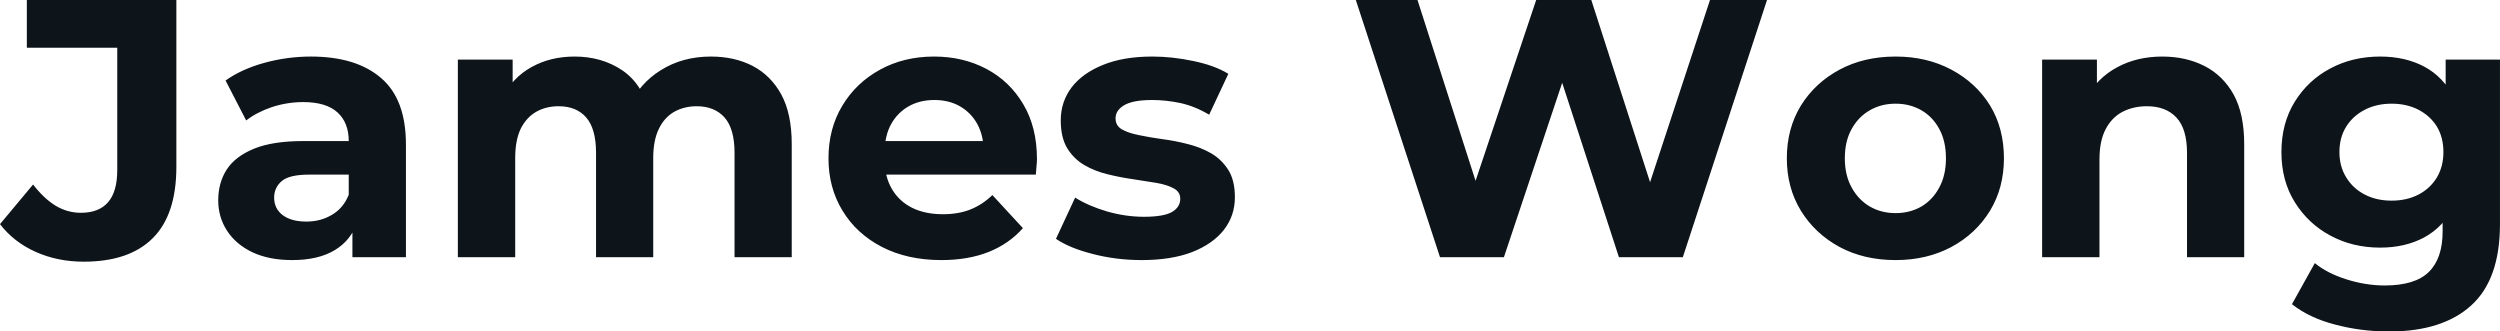 <svg fill="#0d141a" viewBox="0 0 156.492 20.746" height="100%" width="100%" xmlns="http://www.w3.org/2000/svg"><path preserveAspectRatio="none" d="M5.24 16.38L5.24 16.38Q3.61 16.38 2.24 15.77Q0.87 15.16 0 14.03L0 14.03L2.07 11.55Q2.74 12.42 3.47 12.87Q4.21 13.32 5.06 13.32L5.06 13.32Q7.34 13.32 7.34 10.65L7.34 10.65L7.34 2.99L1.68 2.99L1.68 0L11.04 0L11.04 10.44Q11.04 13.43 9.57 14.90Q8.10 16.38 5.24 16.38ZM25.41 16.10L22.06 16.10L22.06 13.69L21.83 13.16L21.83 8.83Q21.83 7.68 21.13 7.04Q20.42 6.39 18.98 6.39L18.98 6.39Q17.99 6.39 17.03 6.70Q16.08 7.02 15.41 7.54L15.41 7.54L14.12 5.04Q15.13 4.32 16.56 3.93Q17.99 3.54 19.46 3.54L19.46 3.54Q22.29 3.54 23.85 4.88Q25.41 6.21 25.41 9.04L25.41 9.04L25.41 16.10ZM18.29 16.28L18.29 16.28Q16.84 16.28 15.80 15.79Q14.77 15.30 14.21 14.44Q13.66 13.59 13.66 12.54L13.66 12.54Q13.66 11.43 14.20 10.60Q14.74 9.78 15.92 9.30Q17.09 8.83 18.98 8.83L18.98 8.83L22.26 8.83L22.26 10.93L19.37 10.93Q18.10 10.93 17.63 11.34Q17.16 11.75 17.16 12.37L17.16 12.37Q17.16 13.06 17.70 13.47Q18.24 13.87 19.18 13.87L19.18 13.87Q20.08 13.87 20.79 13.44Q21.50 13.02 21.83 12.19L21.83 12.19L22.38 13.85Q21.99 15.04 20.95 15.66Q19.92 16.28 18.29 16.28ZM44.50 3.54L44.50 3.54Q45.98 3.54 47.12 4.13Q48.25 4.72 48.91 5.92Q49.56 7.13 49.56 9.02L49.56 9.02L49.56 16.10L45.98 16.10L45.98 9.57Q45.98 8.07 45.36 7.36Q44.73 6.65 43.61 6.65L43.61 6.65Q42.83 6.65 42.20 7.00Q41.58 7.36 41.24 8.07Q40.89 8.79 40.89 9.89L40.89 9.89L40.89 16.10L37.31 16.10L37.31 9.57Q37.31 8.07 36.70 7.36Q36.09 6.65 34.96 6.65L34.96 6.65Q34.18 6.65 33.56 7.00Q32.94 7.36 32.59 8.07Q32.25 8.79 32.25 9.89L32.25 9.89L32.25 16.10L28.66 16.10L28.66 3.73L32.09 3.73L32.09 7.11L31.44 6.12Q32.09 4.85 33.27 4.20Q34.45 3.54 35.97 3.54L35.97 3.54Q37.67 3.54 38.95 4.40Q40.23 5.27 40.64 7.04L40.64 7.04L39.38 6.69Q40.00 5.24 41.37 4.39Q42.73 3.54 44.50 3.54ZM58.93 16.28L58.93 16.28Q56.81 16.28 55.21 15.46Q53.61 14.63 52.74 13.19Q51.86 11.75 51.86 9.91L51.86 9.91Q51.86 8.05 52.73 6.61Q53.59 5.18 55.09 4.36Q56.58 3.54 58.47 3.54L58.47 3.54Q60.28 3.54 61.74 4.31Q63.20 5.08 64.05 6.52Q64.91 7.96 64.91 9.96L64.91 9.96Q64.91 10.17 64.88 10.43Q64.86 10.70 64.84 10.93L64.84 10.93L54.79 10.93L54.79 8.83L62.95 8.83L61.57 9.45Q61.57 8.49 61.18 7.77Q60.79 7.06 60.10 6.66Q59.41 6.26 58.49 6.26L58.49 6.26Q57.57 6.26 56.87 6.66Q56.17 7.06 55.77 7.79Q55.38 8.51 55.38 9.50L55.38 9.50L55.38 10.05Q55.38 11.06 55.83 11.83Q56.28 12.60 57.10 13.01Q57.91 13.41 59.02 13.41L59.02 13.41Q60.01 13.41 60.75 13.11Q61.50 12.81 62.12 12.21L62.12 12.21L64.03 14.28Q63.18 15.25 61.89 15.77Q60.60 16.28 58.93 16.28ZM71.46 16.28L71.46 16.28Q69.87 16.28 68.41 15.90Q66.95 15.53 66.10 14.95L66.10 14.95L67.30 12.37Q68.15 12.90 69.31 13.24Q70.47 13.57 71.60 13.57L71.60 13.57Q72.84 13.57 73.36 13.27Q73.88 12.97 73.88 12.44L73.88 12.44Q73.88 12.01 73.47 11.79Q73.07 11.57 72.40 11.45Q71.74 11.34 70.94 11.22Q70.15 11.11 69.34 10.91Q68.54 10.72 67.87 10.33Q67.21 9.94 66.80 9.27Q66.40 8.60 66.40 7.54L66.40 7.54Q66.40 6.37 67.08 5.47Q67.76 4.58 69.05 4.06Q70.33 3.54 72.13 3.54L72.13 3.54Q73.39 3.54 74.70 3.82Q76.02 4.09 76.89 4.62L76.89 4.62L75.69 7.18Q74.80 6.65 73.89 6.45Q72.98 6.26 72.13 6.26L72.13 6.26Q70.93 6.26 70.38 6.58Q69.83 6.90 69.83 7.41L69.83 7.41Q69.83 7.87 70.23 8.10Q70.63 8.33 71.30 8.46Q71.97 8.60 72.76 8.71Q73.55 8.81 74.36 9.02Q75.16 9.22 75.82 9.60Q76.47 9.98 76.89 10.64Q77.30 11.29 77.30 12.35L77.30 12.35Q77.30 13.50 76.61 14.39Q75.92 15.27 74.62 15.78Q73.32 16.28 71.46 16.28ZM94.14 16.10L90.14 16.10L84.87 0L88.73 0L93.31 14.26L91.38 14.26L96.16 0L99.61 0L104.21 14.26L102.35 14.26L107.04 0L110.61 0L105.34 16.10L101.34 16.10L97.27 3.59L98.32 3.59L94.14 16.10ZM118.66 16.28L118.66 16.28Q116.68 16.28 115.15 15.46Q113.62 14.63 112.73 13.19Q111.85 11.75 111.85 9.91L111.85 9.91Q111.85 8.05 112.73 6.61Q113.62 5.18 115.15 4.36Q116.68 3.54 118.66 3.54L118.66 3.54Q120.61 3.54 122.15 4.36Q123.69 5.18 124.57 6.60Q125.44 8.03 125.44 9.91L125.44 9.91Q125.44 11.75 124.57 13.19Q123.69 14.63 122.15 15.46Q120.61 16.28 118.66 16.28ZM118.66 13.34L118.66 13.34Q119.55 13.34 120.27 12.93Q120.98 12.51 121.39 11.74Q121.81 10.97 121.81 9.91L121.81 9.91Q121.81 8.83 121.39 8.07Q120.98 7.31 120.27 6.90Q119.55 6.49 118.66 6.49L118.66 6.49Q117.76 6.49 117.05 6.90Q116.33 7.31 115.91 8.07Q115.48 8.83 115.48 9.91L115.48 9.91Q115.48 10.97 115.91 11.74Q116.33 12.51 117.05 12.93Q117.76 13.34 118.66 13.34ZM135.35 3.54L135.35 3.54Q136.83 3.54 137.99 4.13Q139.15 4.72 139.82 5.92Q140.48 7.13 140.48 9.02L140.48 9.02L140.48 16.10L136.90 16.10L136.90 9.57Q136.90 8.07 136.24 7.36Q135.58 6.65 134.39 6.65L134.39 6.65Q133.54 6.65 132.86 7.00Q132.18 7.36 131.80 8.10Q131.42 8.83 131.42 9.98L131.42 9.98L131.42 16.10L127.83 16.10L127.83 3.73L131.26 3.73L131.26 7.15L130.62 6.12Q131.28 4.88 132.53 4.21Q133.77 3.54 135.35 3.54ZM149.55 20.75L149.55 20.75Q147.80 20.75 146.18 20.32Q144.55 19.90 143.47 19.04L143.47 19.04L144.90 16.47Q145.68 17.11 146.89 17.49Q148.10 17.87 149.27 17.87L149.27 17.87Q151.18 17.87 152.04 17.02Q152.90 16.17 152.90 14.49L152.90 14.49L152.90 12.63L153.13 9.52L153.09 6.39L153.09 3.73L156.49 3.73L156.49 14.03Q156.49 17.48 154.70 19.11Q152.90 20.75 149.55 20.75ZM148.99 15.50L148.99 15.50Q147.27 15.50 145.88 14.75Q144.49 14.01 143.65 12.66Q142.81 11.32 142.81 9.52L142.81 9.52Q142.81 7.71 143.65 6.36Q144.49 5.01 145.88 4.28Q147.27 3.54 148.99 3.54L148.99 3.54Q150.56 3.54 151.75 4.17Q152.95 4.81 153.62 6.13Q154.28 7.45 154.28 9.52L154.28 9.52Q154.28 11.57 153.62 12.89Q152.95 14.21 151.75 14.86Q150.56 15.50 148.99 15.50ZM149.71 12.56L149.71 12.56Q150.65 12.56 151.39 12.18Q152.12 11.80 152.54 11.11Q152.95 10.42 152.95 9.52L152.95 9.52Q152.95 8.60 152.54 7.92Q152.12 7.25 151.39 6.87Q150.65 6.49 149.71 6.49L149.71 6.49Q148.76 6.49 148.03 6.87Q147.29 7.25 146.87 7.92Q146.44 8.60 146.44 9.52L146.44 9.52Q146.44 10.42 146.87 11.11Q147.29 11.80 148.03 12.18Q148.76 12.56 149.71 12.56Z"></path></svg>